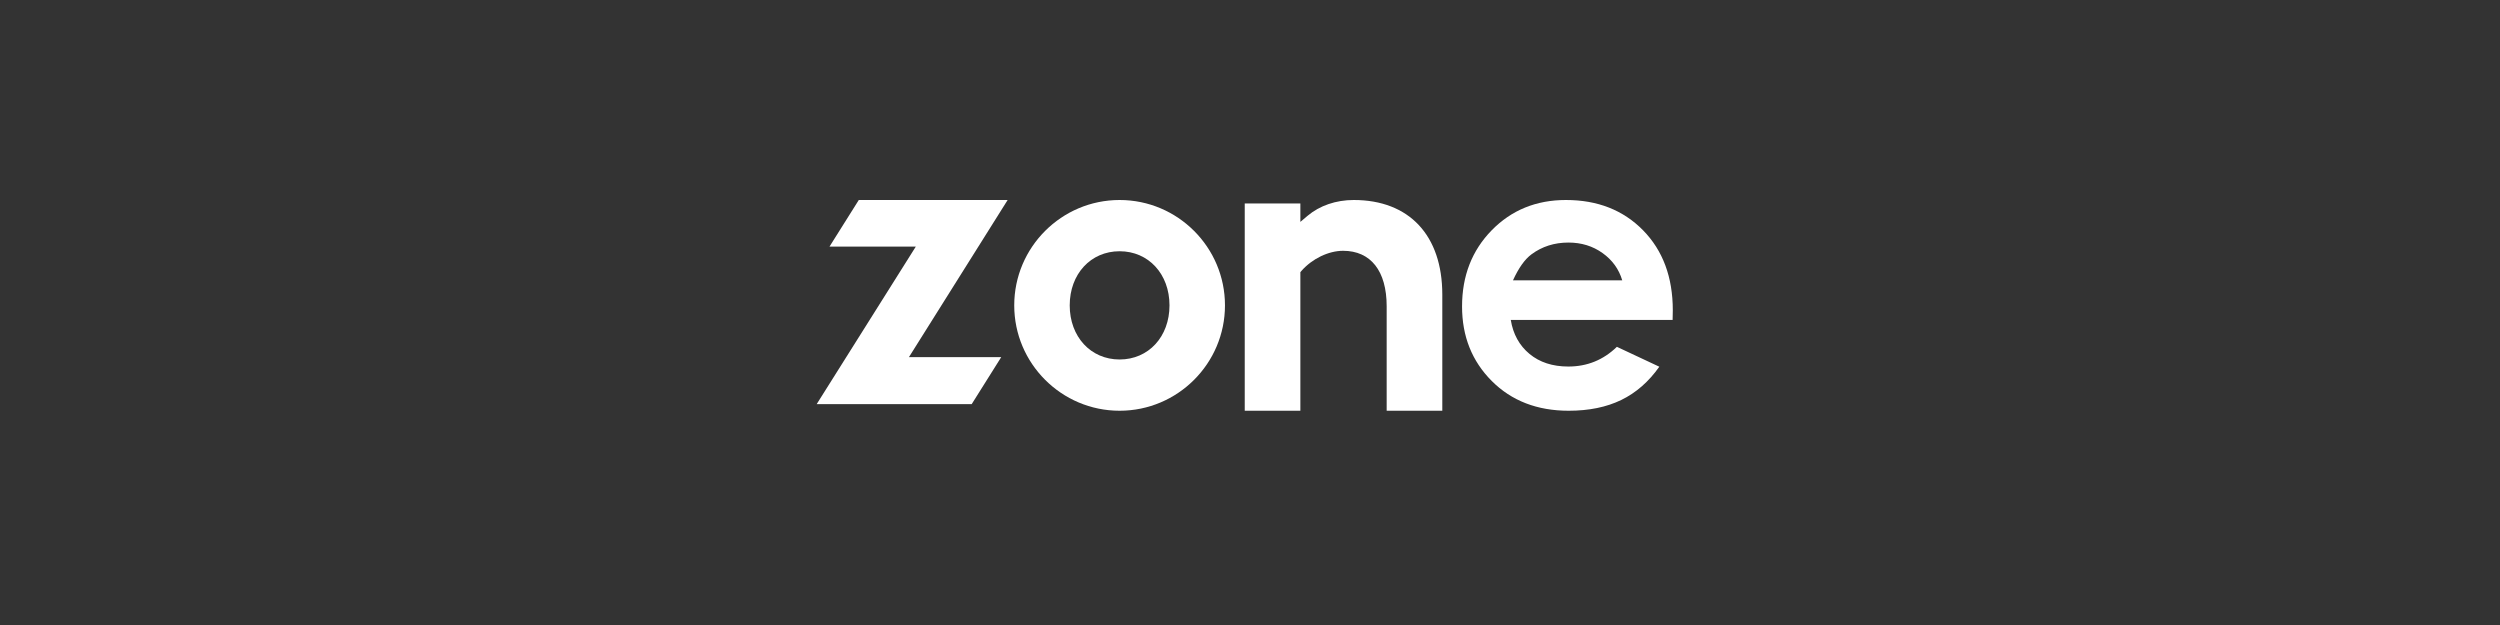 <?xml version="1.0" encoding="UTF-8"?>
<?xml-stylesheet type="text/css" href="https://www.reloade.com/wp-content/themes/x-child-ethos/style.css" ?>
<svg width="300px" height="75px" viewBox="0 0 300 75" version="1.1" xmlns="http://www.w3.org/2000/svg" xmlns:xlink="http://www.w3.org/1999/xlink">
    <rect x="0" y="0" width="300" height="75" fill="#333333" stroke="none"/>
    <title>Zone</title>
    <g id="Page-1" stroke="none" stroke-width="1" fill="none" fill-rule="evenodd">
        <g id="Zone">
            <rect id="container" x="0" y="0" width="300" height="75"></rect>
            <g id="text-zone" transform="translate(98, 24)" fill="#FFFFFF">
                <polygon id="text-z" points="11.074 18.853 22.918 -1.08357767e-13 5.055 -1.08357767e-13 1.538 5.595 11.895 5.595 -2.16715534e-13 24.498 18.602 24.498 22.149 18.853"></polygon>
                <path d="M36.353,19.138 C32.884,19.138 30.366,16.407 30.366,12.645 C30.366,8.882 32.884,6.15 36.353,6.15 C39.821,6.15 42.339,8.882 42.339,12.645 C42.339,16.407 39.821,19.138 36.353,19.138 M36.353,-4.97379915e-14 C29.381,-4.97379915e-14 23.708,5.672 23.708,12.645 C23.708,19.616 29.381,25.289 36.353,25.289 C43.325,25.289 48.997,19.616 48.997,12.645 C48.997,5.672 43.325,-4.97379915e-14 36.353,-4.97379915e-14" id="text-o"></path>
                <path d="M64.449,-4.97379915e-14 C62.322,-4.97379915e-14 60.352,0.675 58.903,1.901 L58.044,2.627 L58.044,0.414 L51.368,0.414 L51.368,25.289 L58.044,25.289 L58.044,8.656 L58.176,8.505 C59.464,7.042 61.424,6.096 63.17,6.096 C66.494,6.096 68.4,8.52 68.4,12.748 L68.4,25.289 L75.076,25.289 L75.076,11.348 C75.076,4.242 71.103,-4.97379915e-14 64.449,-4.97379915e-14" id="text-n"></path>
                <path d="M96.668,9.638 C96.268,8.297 95.481,7.206 94.305,6.366 C93.13,5.527 91.766,5.107 90.213,5.107 C88.527,5.107 87.048,5.578 85.776,6.521 C84.978,7.111 84.239,8.15 83.558,9.638 L96.668,9.638 Z M102.714,14.391 L83.292,14.391 C83.573,16.1 84.322,17.46 85.54,18.469 C86.758,19.478 88.312,19.984 90.202,19.984 C92.461,19.984 94.402,19.195 96.026,17.618 L101.119,20.006 C99.849,21.803 98.329,23.133 96.557,23.995 C94.786,24.857 92.682,25.289 90.246,25.289 C86.467,25.289 83.388,24.098 81.012,21.719 C78.635,19.339 77.447,16.358 77.447,12.777 C77.447,9.107 78.631,6.061 81.001,3.637 C83.37,1.213 86.341,-4.97379915e-14 89.914,-4.97379915e-14 C93.708,-4.97379915e-14 96.793,1.213 99.17,3.637 C101.547,6.061 102.736,9.262 102.736,13.241 L102.714,14.391 Z" id="text-e"></path>
            </g>
        </g>
    </g>
</svg>
